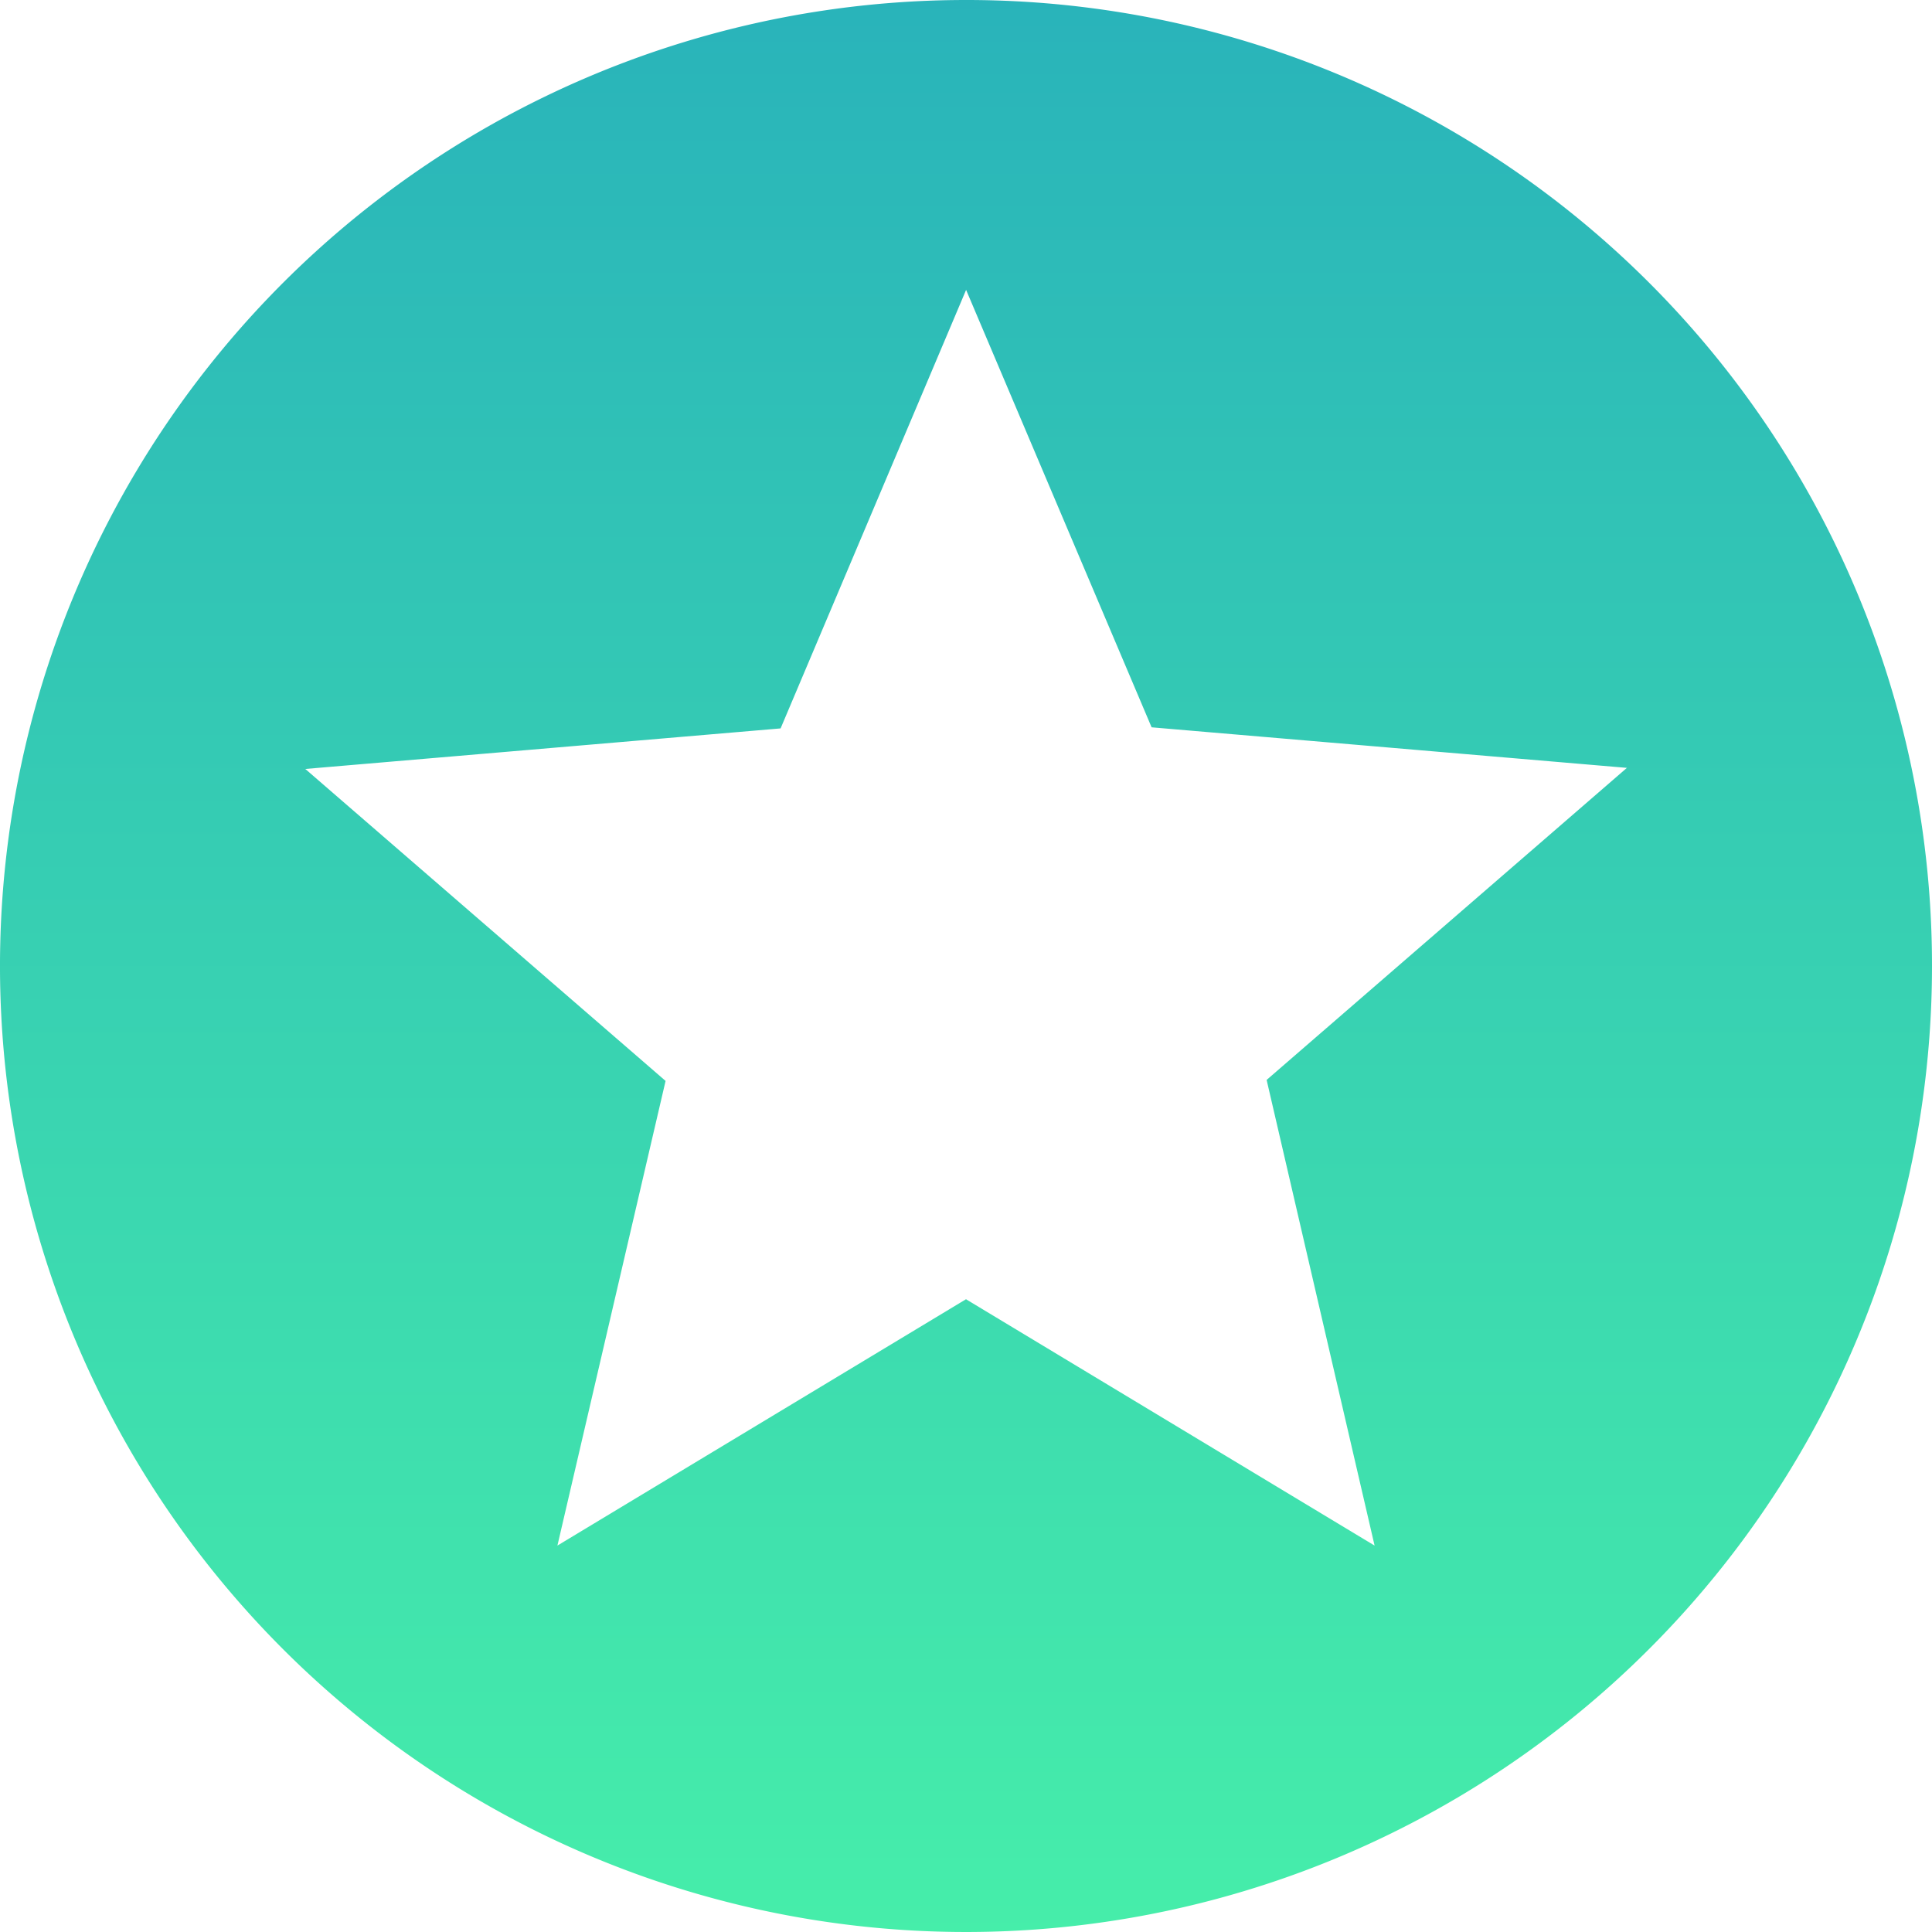 <svg xmlns="http://www.w3.org/2000/svg" xmlns:xlink="http://www.w3.org/1999/xlink" width="19.434" height="19.434" viewBox="0 0 19.434 19.434">
  <defs>
    <linearGradient id="linear-gradient" x1="0.5" x2="0.5" y2="1" gradientUnits="objectBoundingBox">
      <stop offset="0" stop-color="#29b3ba"/>
      <stop offset="1" stop-color="#46eeaa"/>
    </linearGradient>
  </defs>
  <path id="ic_stars_24px" d="M11.707,2a9.717,9.717,0,1,0,9.727,9.717A9.712,9.712,0,0,0,11.707,2Zm4.12,15.547-4.11-2.478-4.11,2.478,1.088-4.674L5.071,9.735l4.781-.408,1.866-4.411,1.866,4.4,4.781.408-3.624,3.139Z" transform="translate(-2 -2)" fill="url(#linear-gradient)"/>
</svg>
